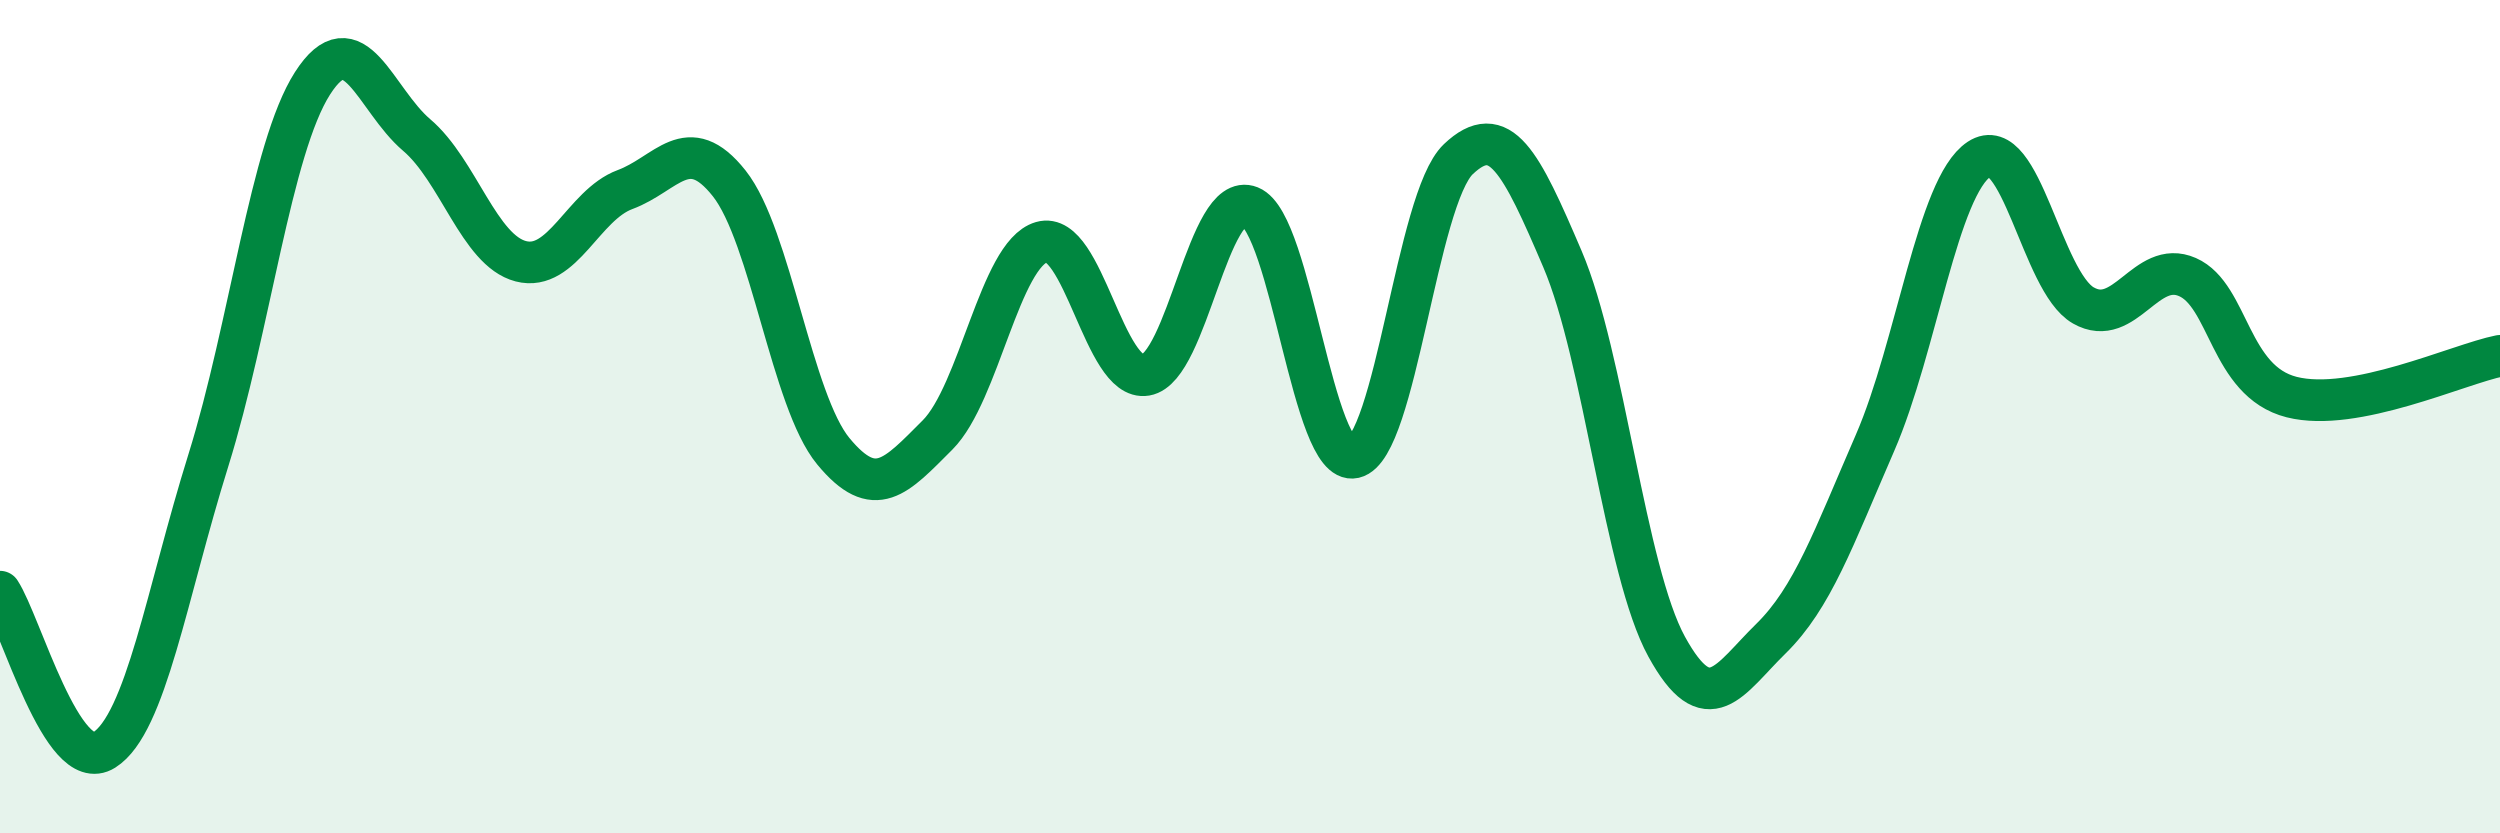 
    <svg width="60" height="20" viewBox="0 0 60 20" xmlns="http://www.w3.org/2000/svg">
      <path
        d="M 0,14.2 C 0.5,14.96 1.5,18.63 2.5,18 C 3.5,17.37 4,14.25 5,11.05 C 6,7.85 6.5,3.56 7.5,2 C 8.5,0.44 9,2.39 10,3.24 C 11,4.09 11.5,6.01 12.5,6.27 C 13.5,6.53 14,4.92 15,4.55 C 16,4.18 16.5,3.14 17.5,4.4 C 18.5,5.66 19,9.62 20,10.83 C 21,12.04 21.5,11.44 22.5,10.44 C 23.5,9.44 24,6.1 25,5.81 C 26,5.52 26.5,9.17 27.5,9 C 28.5,8.83 29,4.56 30,4.96 C 31,5.36 31.5,11.21 32.5,10.98 C 33.5,10.75 34,4.77 35,3.82 C 36,2.87 36.5,3.88 37.5,6.22 C 38.5,8.56 39,13.7 40,15.52 C 41,17.34 41.5,16.31 42.5,15.33 C 43.5,14.35 44,12.93 45,10.63 C 46,8.33 46.5,4.48 47.5,3.82 C 48.5,3.16 49,6.76 50,7.33 C 51,7.9 51.5,6.21 52.5,6.65 C 53.5,7.09 53.5,9.15 55,9.53 C 56.5,9.91 59,8.74 60,8.54L60 20L0 20Z"
        fill="#008740"
        opacity="0.1"
        stroke-linecap="round"
        stroke-linejoin="round"
      />
      <path
        d="M 0,14.2 C 0.5,14.96 1.5,18.63 2.5,18 C 3.5,17.37 4,14.25 5,11.05 C 6,7.85 6.5,3.56 7.5,2 C 8.5,0.44 9,2.39 10,3.24 C 11,4.09 11.5,6.01 12.5,6.27 C 13.5,6.53 14,4.92 15,4.55 C 16,4.18 16.5,3.14 17.5,4.4 C 18.5,5.66 19,9.62 20,10.83 C 21,12.04 21.5,11.44 22.5,10.44 C 23.5,9.44 24,6.1 25,5.81 C 26,5.52 26.5,9.17 27.5,9 C 28.5,8.83 29,4.56 30,4.96 C 31,5.36 31.5,11.21 32.5,10.98 C 33.5,10.75 34,4.77 35,3.82 C 36,2.87 36.5,3.88 37.5,6.22 C 38.5,8.56 39,13.7 40,15.52 C 41,17.34 41.5,16.31 42.5,15.33 C 43.5,14.35 44,12.93 45,10.63 C 46,8.33 46.5,4.48 47.5,3.82 C 48.5,3.16 49,6.76 50,7.33 C 51,7.9 51.5,6.21 52.5,6.65 C 53.5,7.09 53.5,9.15 55,9.53 C 56.5,9.91 59,8.74 60,8.54"
        stroke="#008740"
        stroke-width="1"
        fill="none"
        stroke-linecap="round"
        stroke-linejoin="round"
      />
    </svg>
  